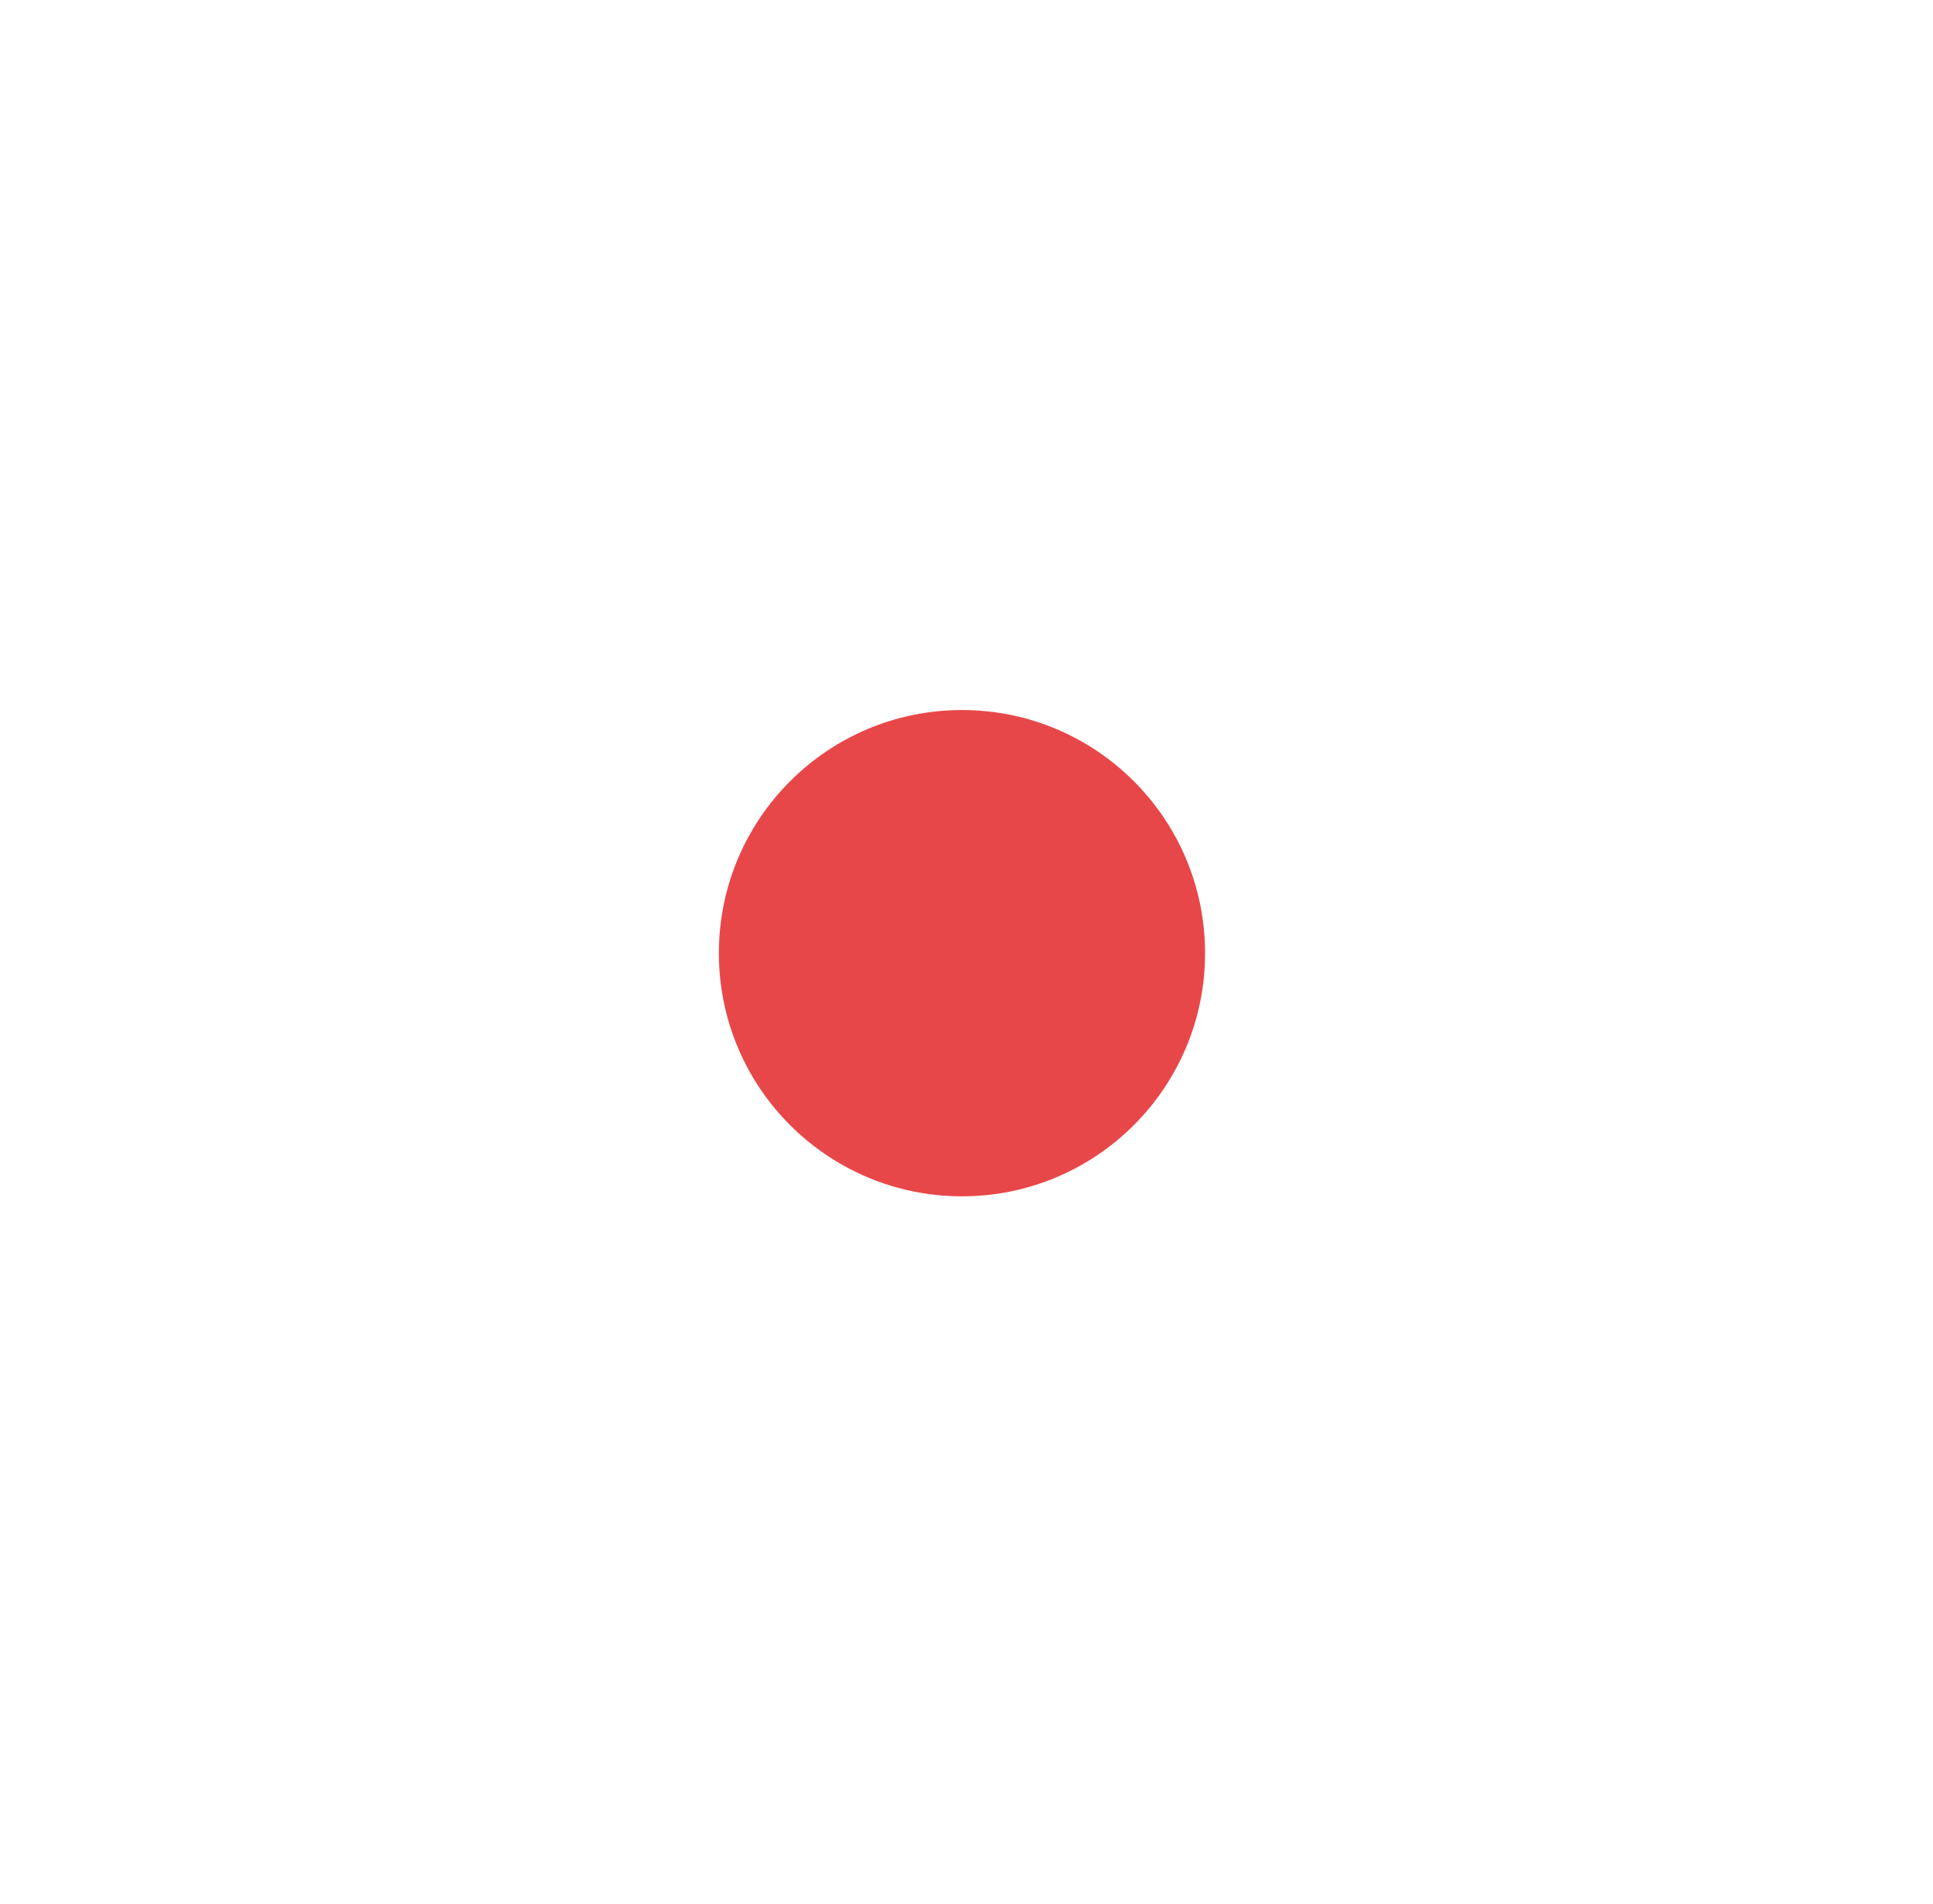 <?xml version="1.0" encoding="UTF-8"?> <svg xmlns="http://www.w3.org/2000/svg" width="200" height="197" viewBox="0 0 200 197" fill="none"> <g filter="url(#filter0_d_141_355)"> <path fill-rule="evenodd" clip-rule="evenodd" d="M156.073 134.209C156.082 136.289 157.776 137.968 159.856 137.958C160.041 137.958 160.224 137.943 160.402 137.917L160.429 143.858L154.491 143.885C154.514 143.713 154.526 143.536 154.525 143.357C154.516 141.277 152.822 139.599 150.742 139.608C148.662 139.618 146.984 141.311 146.993 143.391C146.994 143.57 147.007 143.746 147.032 143.919L144.301 143.931C144.325 143.759 144.336 143.583 144.335 143.404C144.326 141.324 142.632 139.645 140.552 139.655C138.472 139.664 136.794 141.358 136.803 143.438C136.804 143.616 136.817 143.792 136.842 143.964L134.11 143.977C134.133 143.804 134.145 143.629 134.144 143.45C134.135 141.37 132.441 139.691 130.361 139.701C128.281 139.71 126.603 141.404 126.612 143.484C126.613 143.663 126.626 143.838 126.651 144.01L123.92 144.023C123.943 143.85 123.955 143.675 123.954 143.496C123.945 141.416 122.251 139.738 120.171 139.747C118.091 139.756 116.413 141.45 116.422 143.53C116.423 143.709 116.436 143.884 116.461 144.056L113.73 144.068C113.754 143.896 113.765 143.72 113.764 143.542C113.755 141.462 112.061 139.783 109.981 139.792C107.901 139.802 106.223 141.495 106.232 143.575C106.233 143.754 106.246 143.93 106.271 144.102L103.539 144.114C103.562 143.942 103.574 143.766 103.573 143.587C103.564 141.507 101.87 139.828 99.79 139.838C97.71 139.847 96.031 141.541 96.041 143.621C96.042 143.8 96.055 143.976 96.08 144.148L93.347 144.16C93.371 143.988 93.382 143.812 93.382 143.633C93.372 141.553 91.679 139.875 89.599 139.884C87.519 139.893 85.84 141.587 85.85 143.667C85.85 143.846 85.864 144.022 85.888 144.194L83.158 144.206C83.181 144.034 83.193 143.857 83.192 143.678C83.183 141.599 81.489 139.92 79.409 139.929C77.329 139.939 75.65 141.632 75.66 143.712C75.66 143.891 75.674 144.067 75.699 144.24L72.404 144.254C72.427 144.082 72.439 143.906 72.438 143.728C72.429 141.648 70.735 139.969 68.655 139.978C66.575 139.988 64.897 141.682 64.906 143.762C64.907 143.94 64.92 144.116 64.945 144.288L62.215 144.3C62.238 144.129 62.249 143.953 62.249 143.775C62.239 141.695 60.545 140.016 58.465 140.026C56.386 140.035 54.707 141.729 54.716 143.809C54.717 143.987 54.73 144.162 54.755 144.334L52.025 144.346C52.048 144.174 52.06 143.999 52.059 143.82C52.049 141.74 50.356 140.062 48.276 140.071C46.196 140.08 44.517 141.774 44.527 143.854C44.527 144.033 44.541 144.208 44.565 144.38L39.716 144.402L39.689 138.499C41.765 138.484 43.439 136.792 43.429 134.716C43.42 132.639 41.731 130.962 39.655 130.966L39.643 128.309C41.719 128.294 43.392 126.602 43.382 124.526C43.373 122.449 41.685 120.773 39.609 120.777L39.597 118.117C41.672 118.102 43.345 116.411 43.336 114.334C43.326 112.258 41.639 110.582 39.563 110.585L39.551 107.927C41.627 107.912 43.3 106.221 43.29 104.144C43.281 102.067 41.593 100.391 39.518 100.395L39.506 97.736C41.581 97.722 43.255 96.03 43.245 93.953C43.236 91.877 41.547 90.2 39.472 90.204L39.46 87.547C41.536 87.533 43.209 85.841 43.2 83.764C43.191 81.687 41.502 80.01 39.426 80.015L39.414 77.355C41.489 77.341 43.163 75.649 43.153 73.572C43.144 71.496 41.455 69.819 39.38 69.823L39.368 67.166C41.443 67.151 43.116 65.459 43.106 63.383C43.097 61.307 41.409 59.63 39.334 59.634L39.305 53.196L44.159 53.174C44.134 53.353 44.121 53.536 44.122 53.722C44.131 55.802 45.825 57.48 47.905 57.471C49.985 57.462 51.663 55.768 51.654 53.688C51.653 53.502 51.639 53.319 51.612 53.141L54.349 53.128C54.324 53.307 54.311 53.49 54.312 53.676C54.321 55.756 56.015 57.434 58.095 57.425C60.175 57.415 61.853 55.722 61.844 53.642C61.843 53.456 61.829 53.273 61.802 53.095L64.54 53.083C64.515 53.261 64.502 53.443 64.503 53.629C64.513 55.709 66.206 57.387 68.286 57.378C70.366 57.368 72.045 55.675 72.035 53.595C72.034 53.409 72.02 53.227 71.993 53.049L75.291 53.034C75.266 53.213 75.253 53.396 75.254 53.582C75.263 55.662 76.957 57.34 79.037 57.331C81.117 57.322 82.795 55.628 82.786 53.548C82.785 53.362 82.771 53.179 82.744 53.001L85.481 52.988C85.456 53.167 85.443 53.351 85.444 53.537C85.453 55.617 87.147 57.296 89.227 57.286C91.307 57.277 92.985 55.583 92.976 53.503C92.975 53.317 92.961 53.134 92.934 52.955L95.671 52.942C95.645 53.121 95.633 53.304 95.633 53.49C95.643 55.57 97.337 57.249 99.416 57.239C101.496 57.23 103.175 55.536 103.166 53.456C103.165 53.27 103.15 53.087 103.124 52.909L105.862 52.897C105.837 53.075 105.824 53.258 105.825 53.444C105.834 55.524 107.528 57.203 109.608 57.193C111.688 57.184 113.366 55.49 113.357 53.41C113.356 53.224 113.342 53.041 113.315 52.863L116.053 52.851C116.028 53.03 116.015 53.213 116.016 53.4C116.026 55.479 117.719 57.158 119.799 57.149C121.879 57.139 123.558 55.446 123.548 53.365C123.548 53.179 123.533 52.996 123.506 52.817L126.245 52.805C126.219 52.984 126.207 53.167 126.208 53.353C126.217 55.433 127.911 57.112 129.991 57.102C132.071 57.093 133.749 55.399 133.74 53.319C133.739 53.133 133.725 52.95 133.698 52.771L136.433 52.759C136.408 52.938 136.395 53.121 136.396 53.307C136.405 55.387 138.099 57.066 140.179 57.056C142.259 57.047 143.937 55.353 143.928 53.273C143.927 53.087 143.913 52.904 143.886 52.725L146.624 52.713C146.599 52.892 146.586 53.075 146.587 53.262C146.597 55.342 148.29 57.02 150.37 57.011C152.45 57.001 154.129 55.308 154.119 53.228C154.118 53.041 154.104 52.858 154.077 52.679L160.018 52.653L160.047 59.13C159.868 59.104 159.685 59.092 159.499 59.093C157.419 59.102 155.741 60.796 155.75 62.876C155.759 64.956 157.453 66.634 159.533 66.625C159.719 66.624 159.902 66.61 160.081 66.583L160.093 69.319C159.915 69.293 159.732 69.281 159.546 69.281C157.466 69.291 155.787 70.984 155.797 73.064C155.806 75.144 157.5 76.823 159.58 76.814C159.766 76.813 159.948 76.798 160.127 76.772L160.139 79.511C159.96 79.486 159.777 79.473 159.591 79.474C157.511 79.483 155.833 81.177 155.842 83.257C155.851 85.337 157.545 87.015 159.625 87.006C159.811 87.005 159.994 86.991 160.173 86.964L160.185 89.7C160.006 89.675 159.824 89.662 159.638 89.663C157.558 89.673 155.879 91.366 155.889 93.446C155.898 95.526 157.592 97.205 159.672 97.195C159.858 97.195 160.04 97.18 160.219 97.153L160.231 99.892C160.052 99.867 159.869 99.854 159.683 99.855C157.603 99.864 155.925 101.558 155.934 103.638C155.943 105.718 157.637 107.396 159.717 107.387C159.903 107.386 160.086 107.372 160.265 107.345L160.277 110.082C160.098 110.057 159.915 110.044 159.728 110.045C157.648 110.055 155.97 111.748 155.979 113.828C155.988 115.908 157.682 117.587 159.762 117.577C159.948 117.577 160.131 117.562 160.31 117.535L160.323 120.272C160.144 120.247 159.961 120.234 159.775 120.235C157.695 120.244 156.017 121.938 156.026 124.018C156.035 126.098 157.729 127.776 159.809 127.767C159.995 127.766 160.178 127.752 160.356 127.725L160.369 130.463C160.19 130.438 160.007 130.425 159.822 130.426C157.742 130.436 156.063 132.129 156.073 134.209Z" fill="white"></path> <rect x="151.323" y="62.574" width="72.205" height="103.367" transform="rotate(89.742 151.323 62.574)" fill="white"></rect> </g> <circle cx="99.531" cy="98.602" r="25.152" fill="#E8474A"></circle> <defs> <filter id="filter0_d_141_355" x="13.754" y="33.489" width="172.226" height="142.851" filterUnits="userSpaceOnUse" color-interpolation-filters="sRGB"> <feFlood flood-opacity="0" result="BackgroundImageFix"></feFlood> <feColorMatrix in="SourceAlpha" type="matrix" values="0 0 0 0 0 0 0 0 0 0 0 0 0 0 0 0 0 0 127 0" result="hardAlpha"></feColorMatrix> <feOffset dy="6.388"></feOffset> <feGaussianBlur stdDeviation="12.775"></feGaussianBlur> <feComposite in2="hardAlpha" operator="out"></feComposite> <feColorMatrix type="matrix" values="0 0 0 0 0 0 0 0 0 0 0 0 0 0 0 0 0 0 0.05 0"></feColorMatrix> <feBlend mode="normal" in2="BackgroundImageFix" result="effect1_dropShadow_141_355"></feBlend> <feBlend mode="normal" in="SourceGraphic" in2="effect1_dropShadow_141_355" result="shape"></feBlend> </filter> </defs> </svg> 